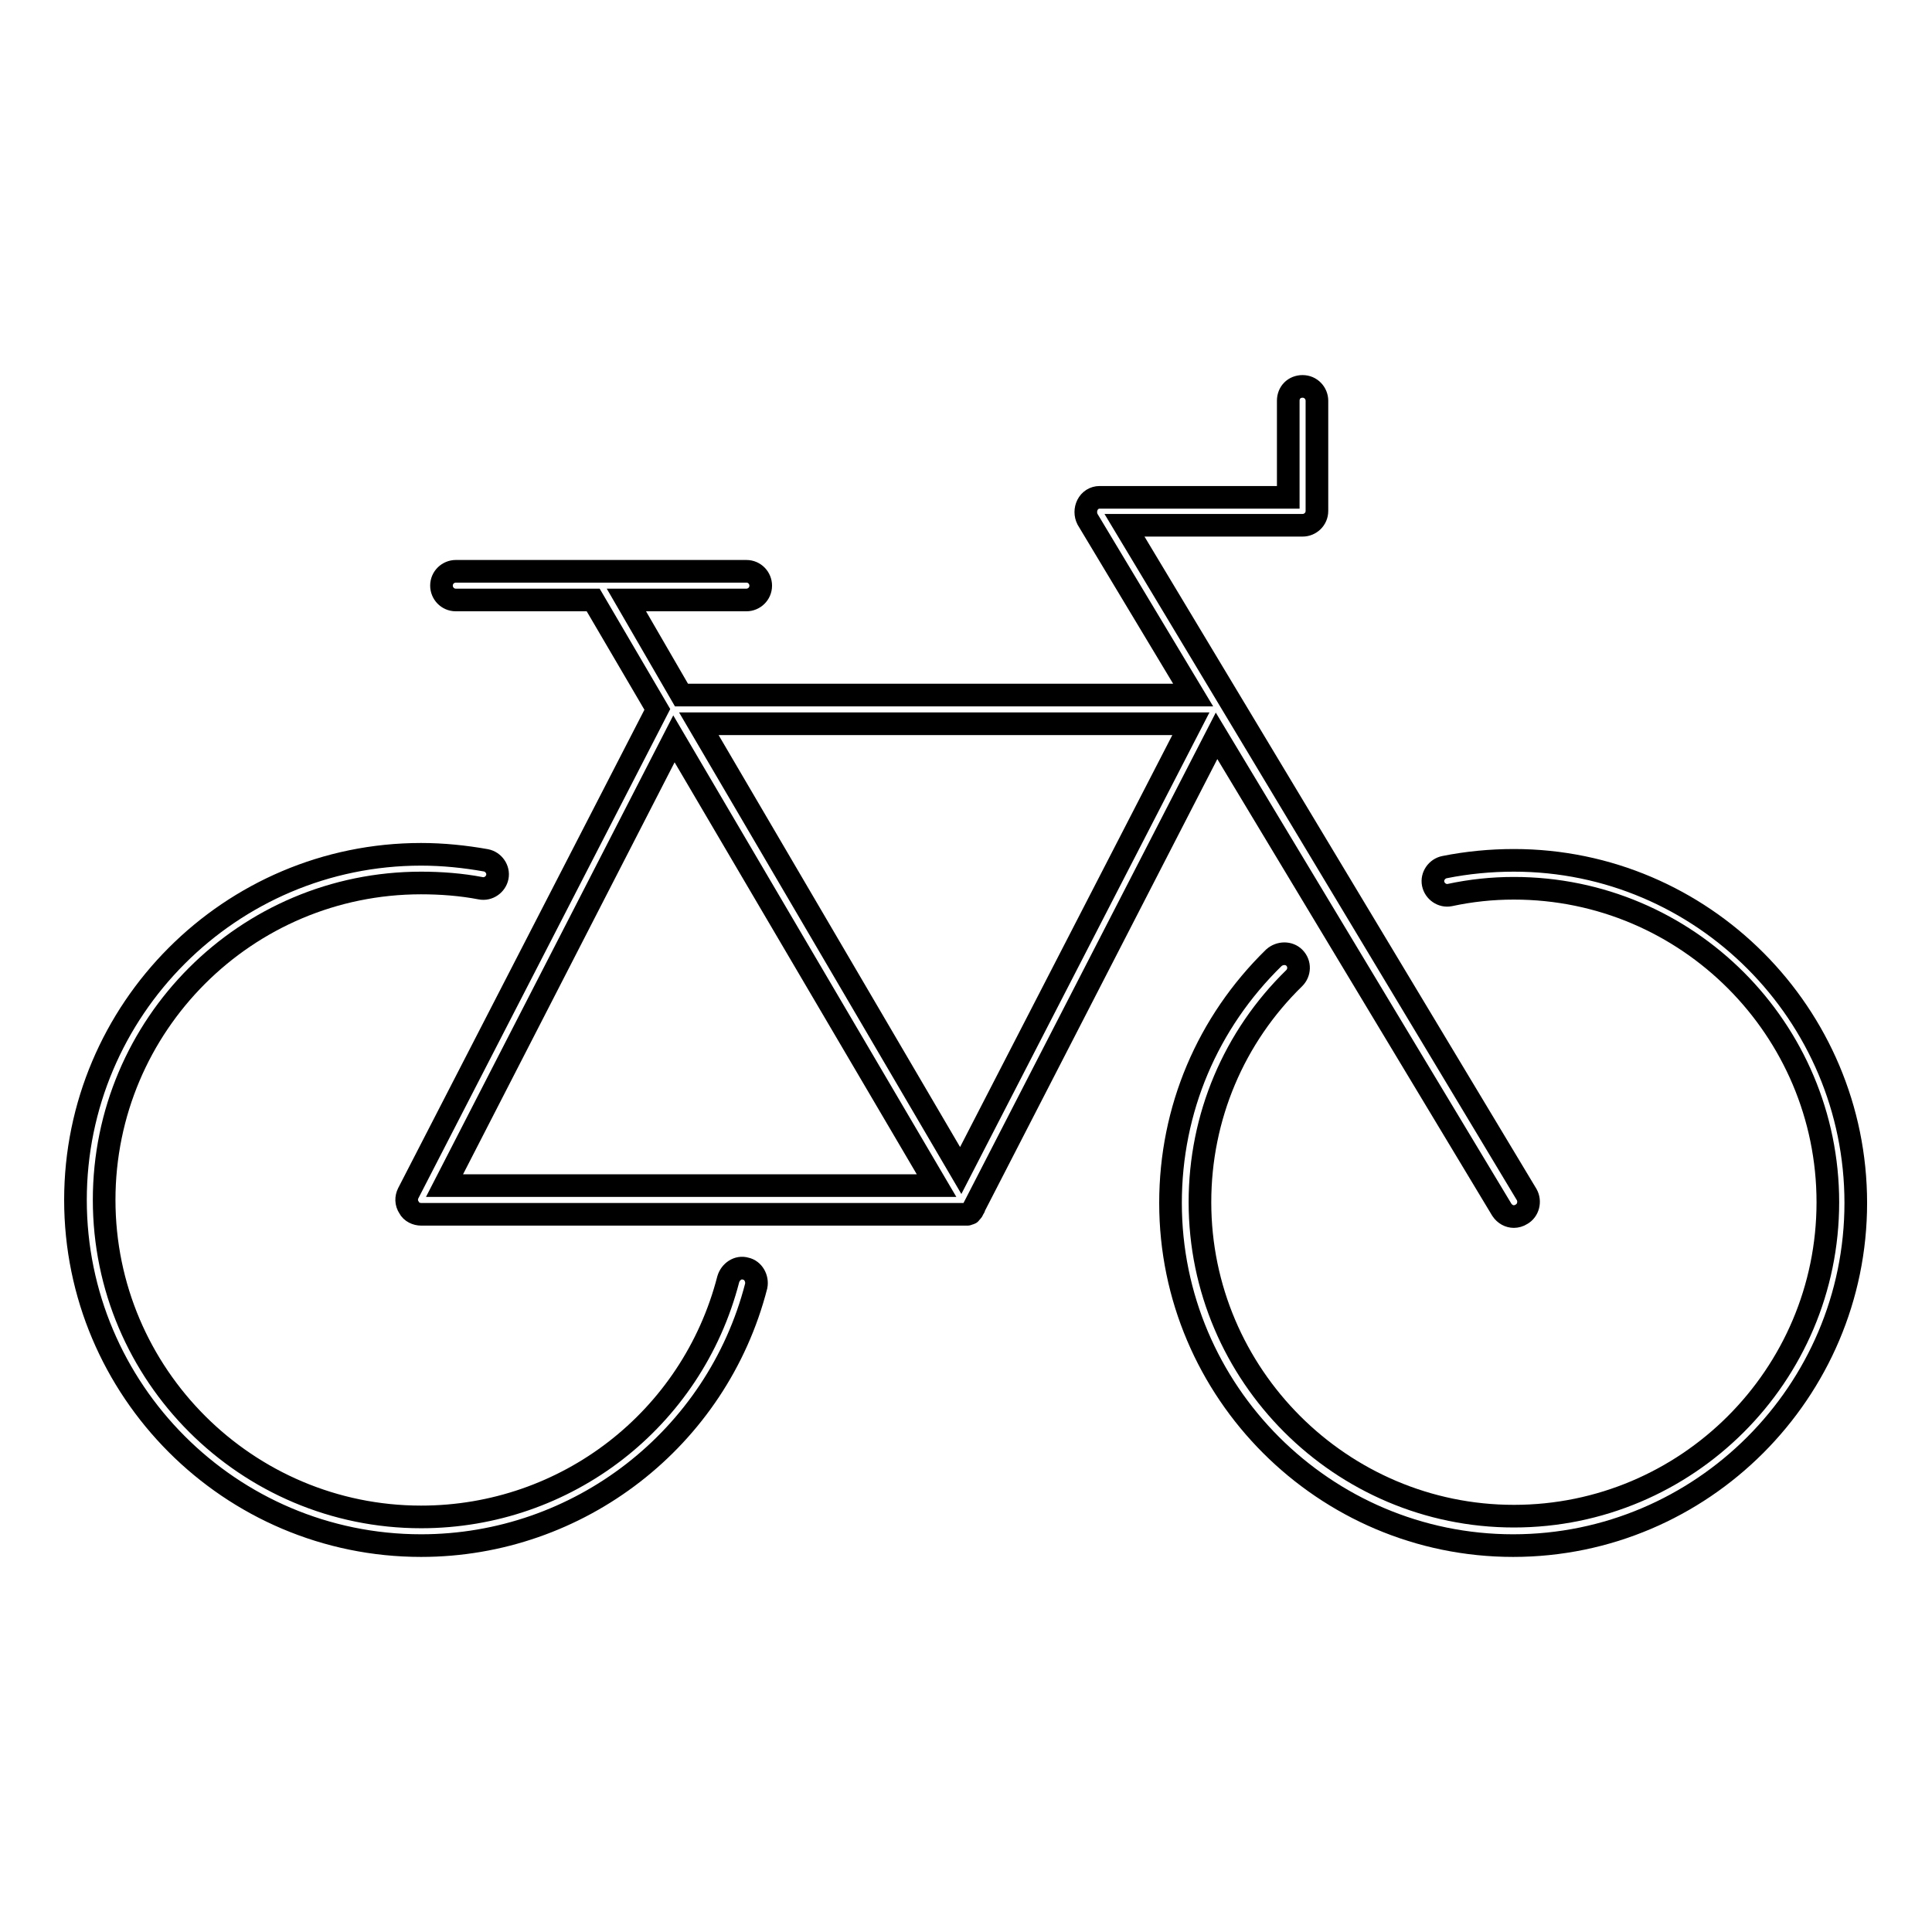 <?xml version="1.0" encoding="utf-8"?>
<!-- Svg Vector Icons : http://www.onlinewebfonts.com/icon -->
<!DOCTYPE svg PUBLIC "-//W3C//DTD SVG 1.1//EN" "http://www.w3.org/Graphics/SVG/1.1/DTD/svg11.dtd">
<svg version="1.1" xmlns="http://www.w3.org/2000/svg" xmlns:xlink="http://www.w3.org/1999/xlink" x="0px" y="0px" viewBox="0 0 256 256" enable-background="new 0 0 256 256" xml:space="preserve">
<g><g><path stroke-width="3" fill-opacity="0" stroke="#000000"  d="M98.8,168.1c-1-0.3-2,0.4-2.3,1.4C91.7,188.1,75,201,55.8,201c-23.1,0-42-18.8-42-42c0-23.2,18.8-42,42-42c2.6,0,5.3,0.2,7.9,0.7c1,0.2,2-0.5,2.2-1.5c0.2-1-0.5-2-1.5-2.2c-2.8-0.5-5.7-0.8-8.6-0.8C30.5,113.2,10,133.8,10,159s20.5,45.8,45.8,45.8c20.9,0,39.2-14.2,44.4-34.4C100.4,169.4,99.8,168.3,98.8,168.1z"/><path stroke-width="3" fill-opacity="0" stroke="#000000"  d="M129.1,159.9C129.1,159.9,129.1,159.9,129.1,159.9l32.1-62.4l37.8,62.8c0.4,0.6,1,0.9,1.6,0.9c0.3,0,0.7-0.1,1-0.3c0.9-0.5,1.2-1.7,0.7-2.6l-53.3-88.7h23.6c1,0,1.9-0.8,1.9-1.9V53.1c0-1-0.8-1.9-1.9-1.9c-1.1,0-1.9,0.8-1.9,1.9v12.8h-25c-0.7,0-1.3,0.4-1.6,1c-0.3,0.6-0.3,1.3,0,1.9l14,23.3H90.3L83,79.5h15.9c1,0,1.9-0.8,1.9-1.9c0-1-0.8-1.9-1.9-1.9H60.4c-1,0-1.9,0.8-1.9,1.9c0,1,0.8,1.9,1.9,1.9h18.2L87.1,94l-33,64.1c-0.3,0.6-0.3,1.3,0.1,1.9c0.3,0.6,1,0.9,1.6,0.9h71.7l0,0l0,0c0.1,0,0.2,0,0.2,0c0,0,0.1,0,0.1,0c0,0,0.1,0,0.1,0c0,0,0.1,0,0.2,0c0,0,0,0,0.1,0c0.1,0,0.1-0.1,0.2-0.1h0l0,0c0,0,0.1,0,0.1,0c0,0,0.1,0,0.1-0.1c0,0,0,0,0.1-0.1c0,0,0.1-0.1,0.1-0.1c0,0,0,0,0,0c0,0,0.1-0.1,0.1-0.2c0,0,0,0,0,0C129.1,160,129.1,160,129.1,159.9z M157.8,95.9l-30.5,59.2L92.6,95.9H157.8z M89.3,97.9l34.8,59.2H58.9L89.3,97.9z"/><path stroke-width="3" fill-opacity="0" stroke="#000000"  d="M200.6,114c-3.1,0-6.2,0.3-9.2,0.9c-1,0.2-1.7,1.2-1.5,2.2c0.2,1,1.2,1.7,2.2,1.5c2.8-0.6,5.6-0.9,8.5-0.9c23,0,41.6,18.7,41.6,41.6c0,23-18.7,41.6-41.6,41.6c-22.9,0-41.6-18.7-41.6-41.6c0-11.3,4.5-21.9,12.5-29.7c0.7-0.7,0.8-1.9,0-2.7c-0.7-0.7-1.9-0.7-2.7,0c-8.8,8.6-13.7,20.1-13.7,32.5c0,25,20.4,45.4,45.4,45.4c25,0,45.4-20.4,45.4-45.4S225.6,114,200.6,114z"/></g></g>
</svg>
